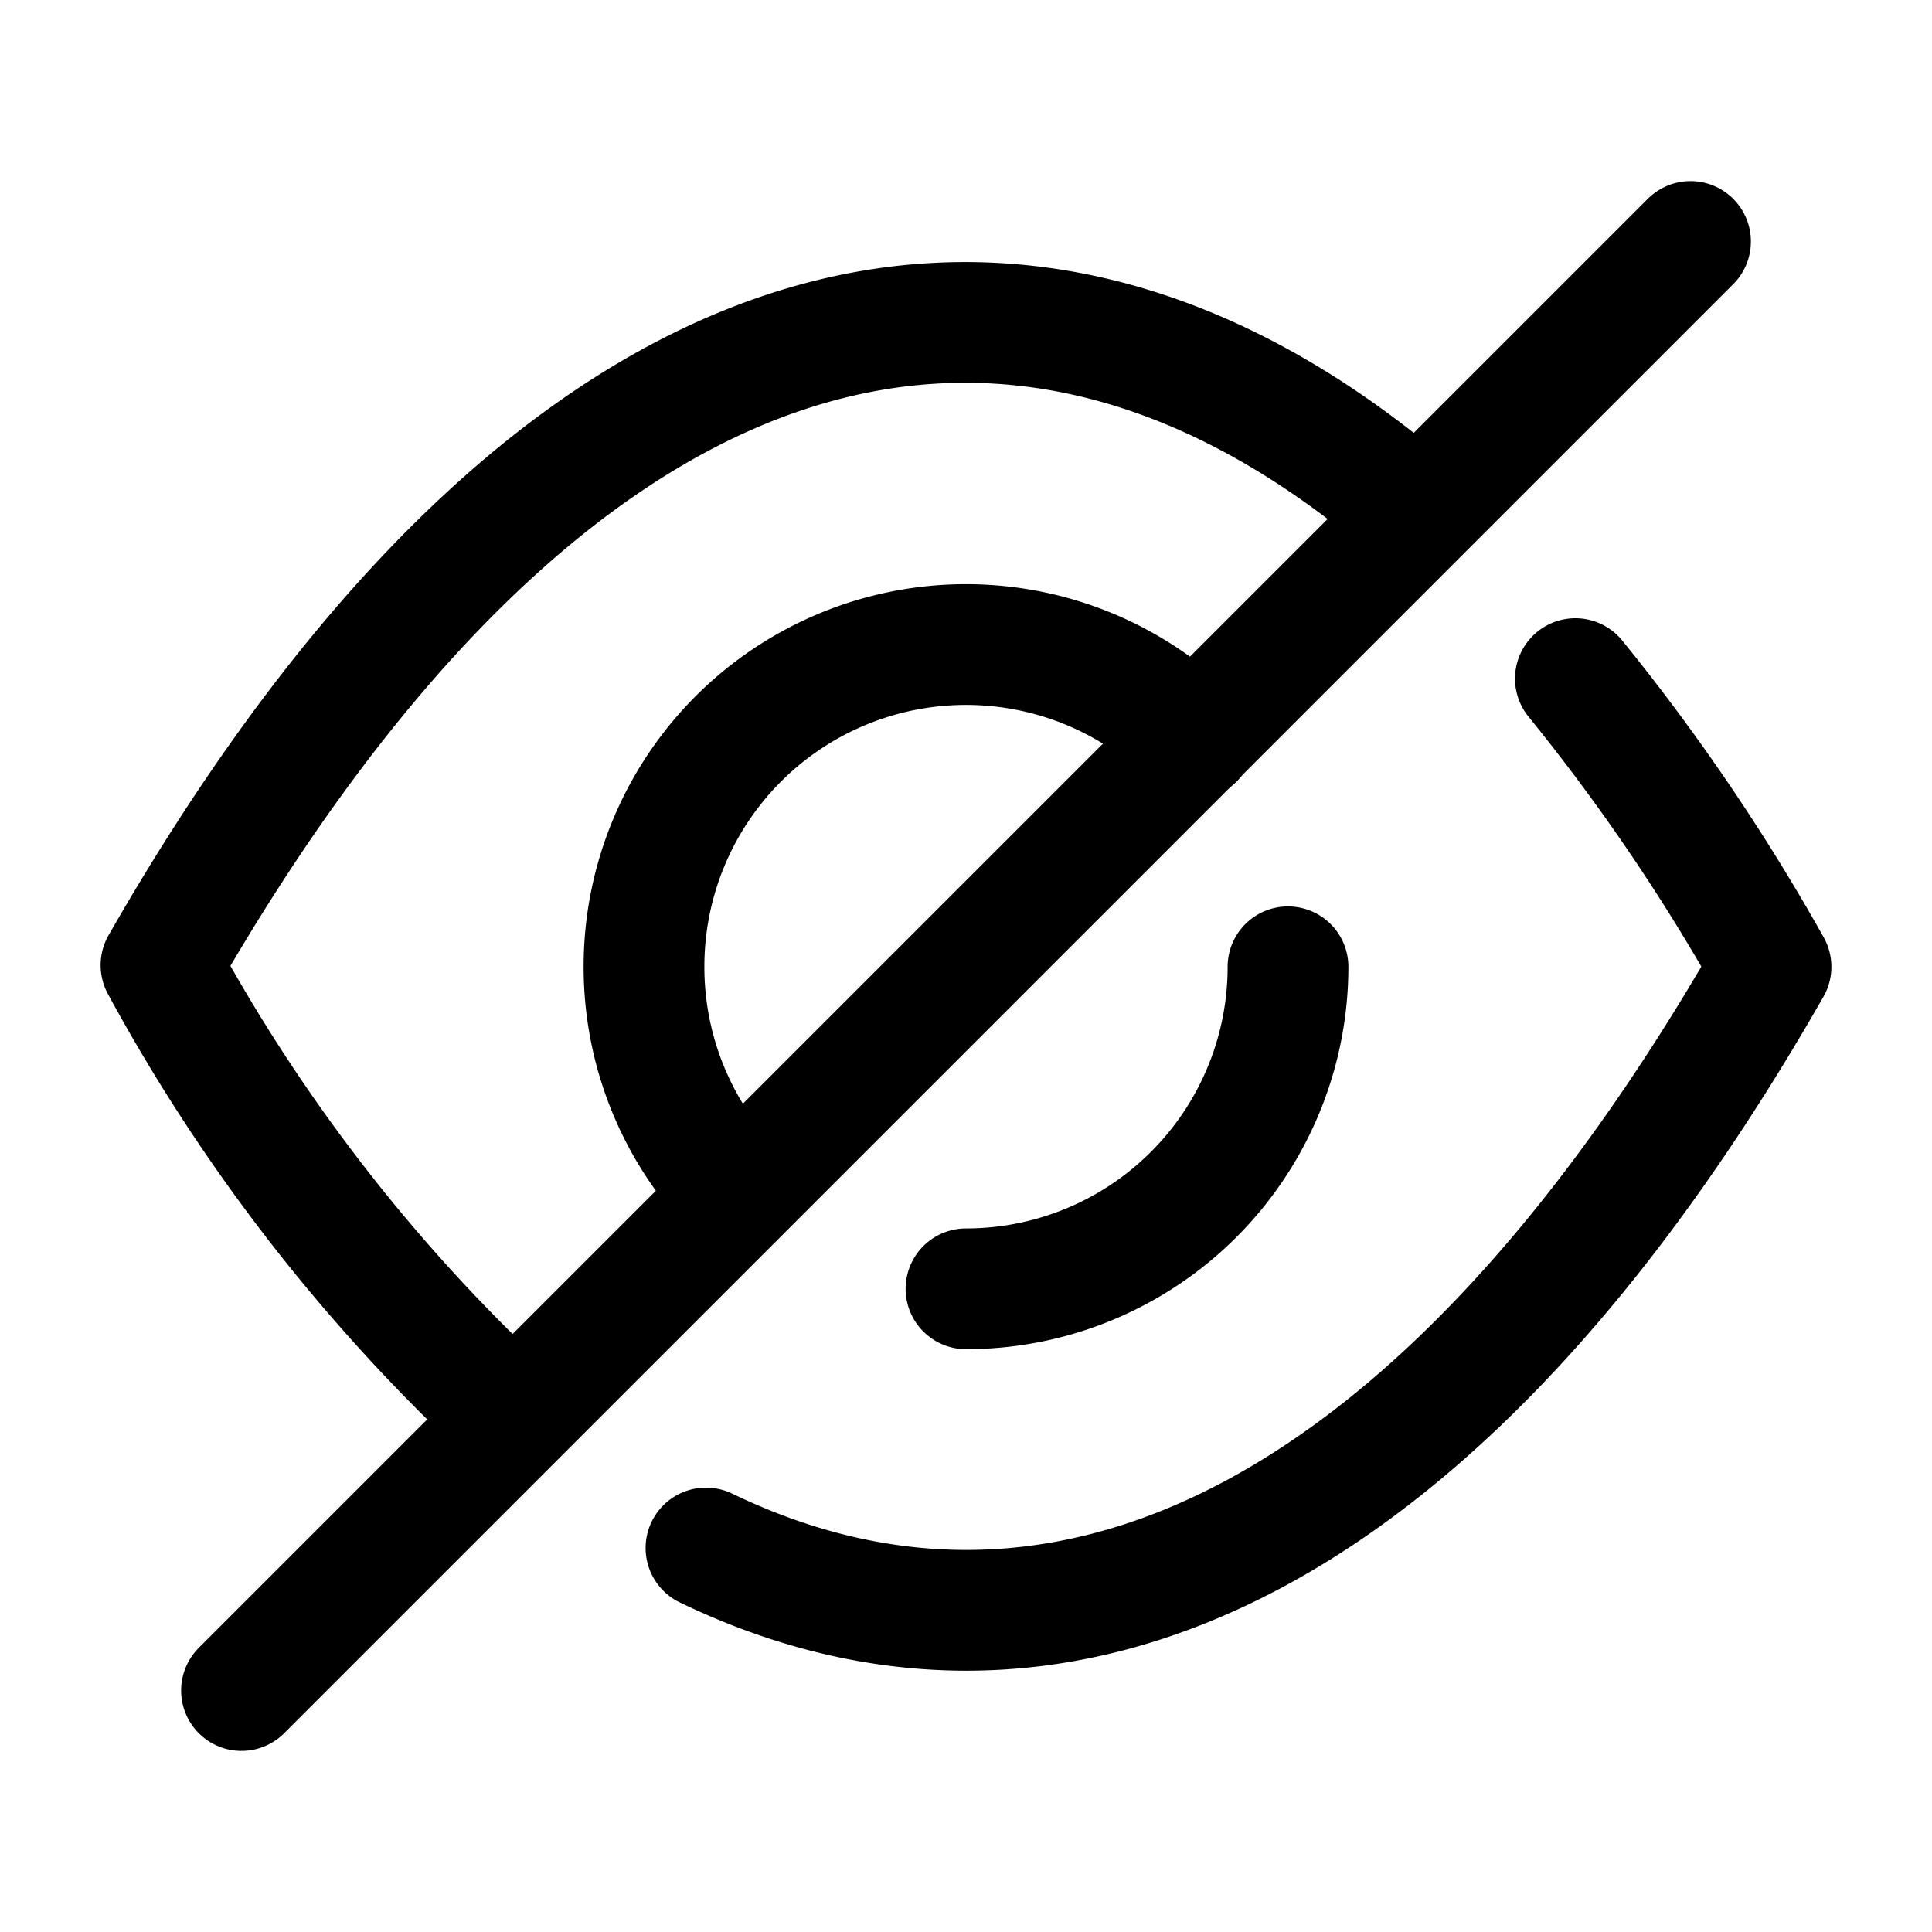 <svg xmlns="http://www.w3.org/2000/svg" width="20" height="20" fill="none" viewBox="0 0 24 24"><path stroke="#000" stroke-linecap="round" stroke-linejoin="round" stroke-width="1.5" d="M14.83 9.18A4 4 0 0 0 8 12.01a4 4 0 0 0 1.16 2.82M12 16.01a4 4 0 0 0 4-4"/><path stroke="#000" stroke-linecap="round" stroke-linejoin="round" stroke-width="1.5" d="M17.61 6.39 6.38 17.62A21.8 21.8 0 0 1 2 11.99c4.71-8.23 10.44-10.1 15.61-5.6ZM21 3l-3.39 3.39M6.38 17.62 3 21M19.57 8.43A25.336 25.336 0 0 1 22 12.01c-4 7-8.73 9.39-13.23 7.22"/></svg>
